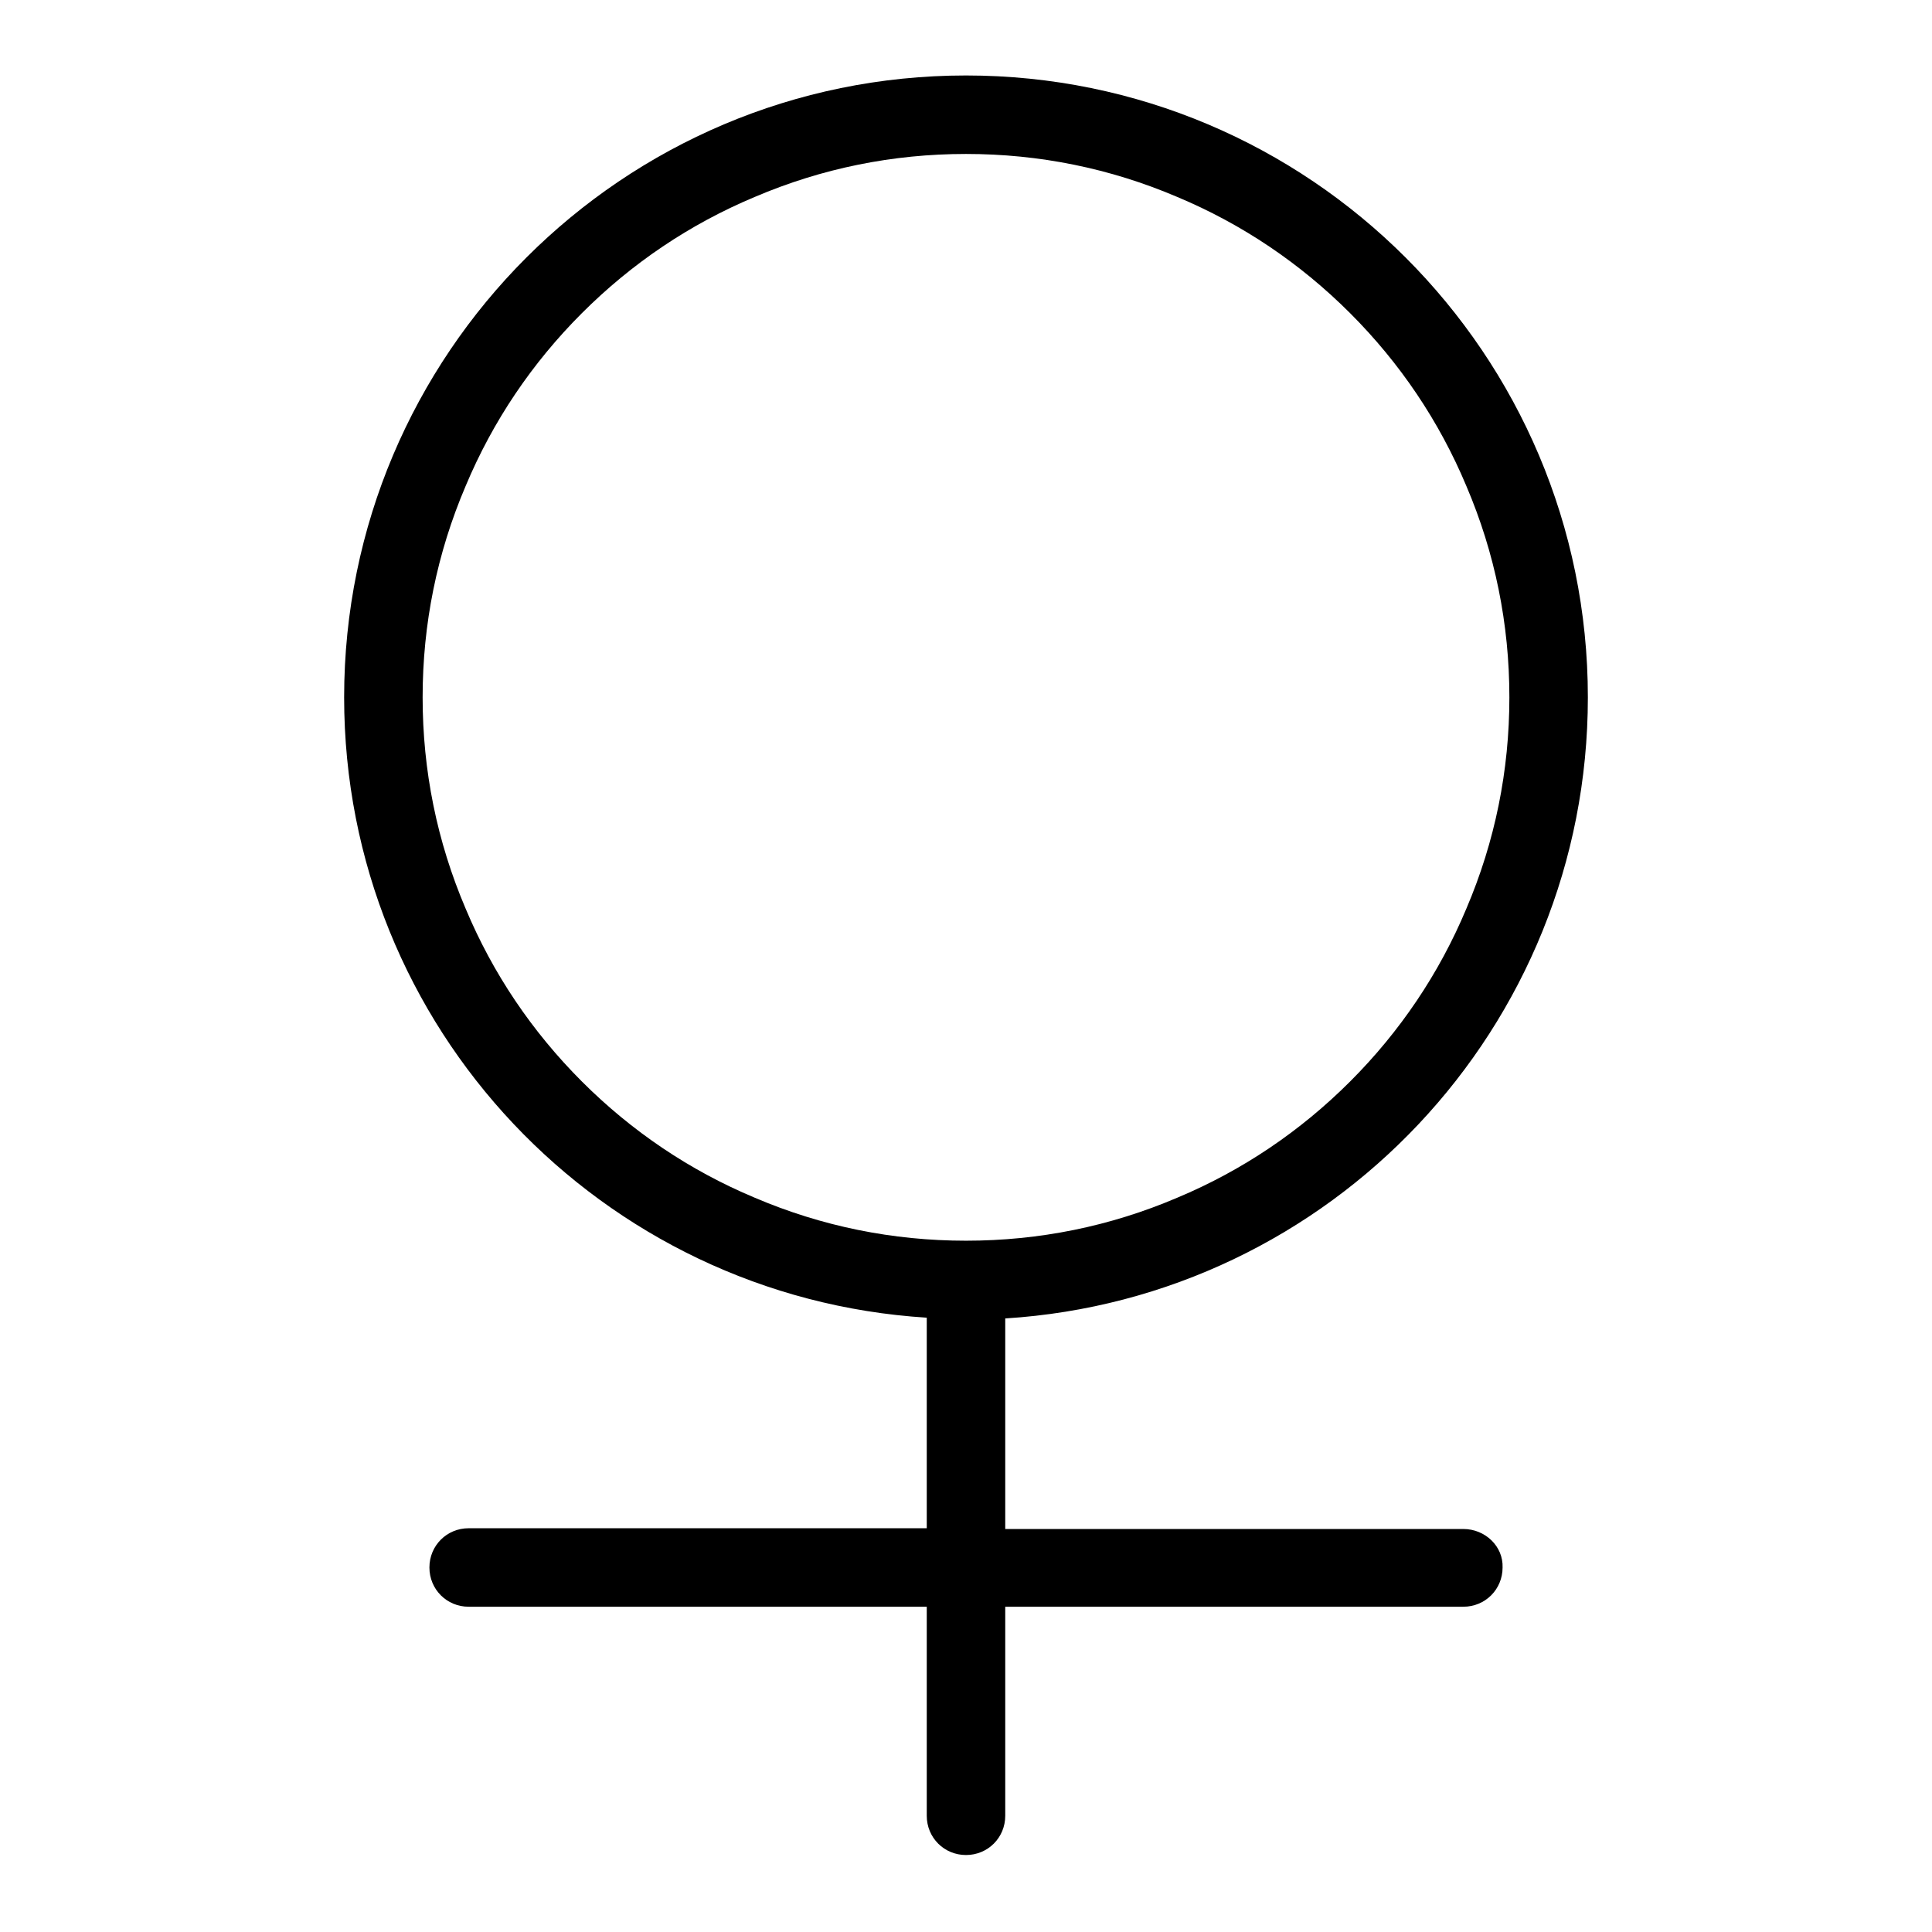 <?xml version="1.0" encoding="utf-8"?>
<!-- Svg Vector Icons : http://www.onlinewebfonts.com/icon -->
<!DOCTYPE svg PUBLIC "-//W3C//DTD SVG 1.1//EN" "http://www.w3.org/Graphics/SVG/1.1/DTD/svg11.dtd">
<svg version="1.1" xmlns="http://www.w3.org/2000/svg" xmlns:xlink="http://www.w3.org/1999/xlink" x="0px" y="0px" viewBox="0 0 256 256" enable-background="new 0 0 256 256" xml:space="preserve">
<g><g><path fill="#000000" d="M193.9,202.6h-60.7v-27.7c0,0,0-0.1,0-0.2c43.1-2.7,77.2-38.5,77.2-82.3c0-45.5-36.9-82.4-82.4-82.4c-45.5,0-82.4,36.9-82.4,82.4c0,43.8,34.1,79.5,77.2,82.2c0,0,0,0.1,0,0.2v27.7H62.1c-2.9,0-5.2,2.3-5.2,5.2c0,2.9,2.3,5.2,5.2,5.2h60.7v27.7c0,2.9,2.3,5.2,5.2,5.2s5.2-2.3,5.2-5.2v-27.7h60.7c2.9,0,5.2-2.3,5.2-5.2C199.2,204.9,196.8,202.6,193.9,202.6z M77.1,143.3c-6.6-6.6-11.8-14.3-15.4-22.9c-3.8-8.9-5.7-18.3-5.7-28c0-9.7,1.9-19.1,5.7-28c3.6-8.6,8.8-16.3,15.4-22.9c6.6-6.6,14.3-11.8,22.9-15.4c8.9-3.8,18.3-5.7,28-5.7c9.7,0,19.1,1.9,28,5.7c8.6,3.6,16.3,8.8,22.9,15.4c6.6,6.6,11.8,14.3,15.4,22.9c3.8,8.9,5.7,18.3,5.7,28c0,9.7-1.9,19.1-5.7,28c-3.6,8.6-8.8,16.3-15.4,22.9c-6.6,6.6-14.3,11.8-22.9,15.4c-8.9,3.8-18.3,5.7-28,5.7c-9.7,0-19.1-1.9-28-5.7C91.4,155.1,83.7,149.9,77.1,143.3z"/></g></g>
</svg>